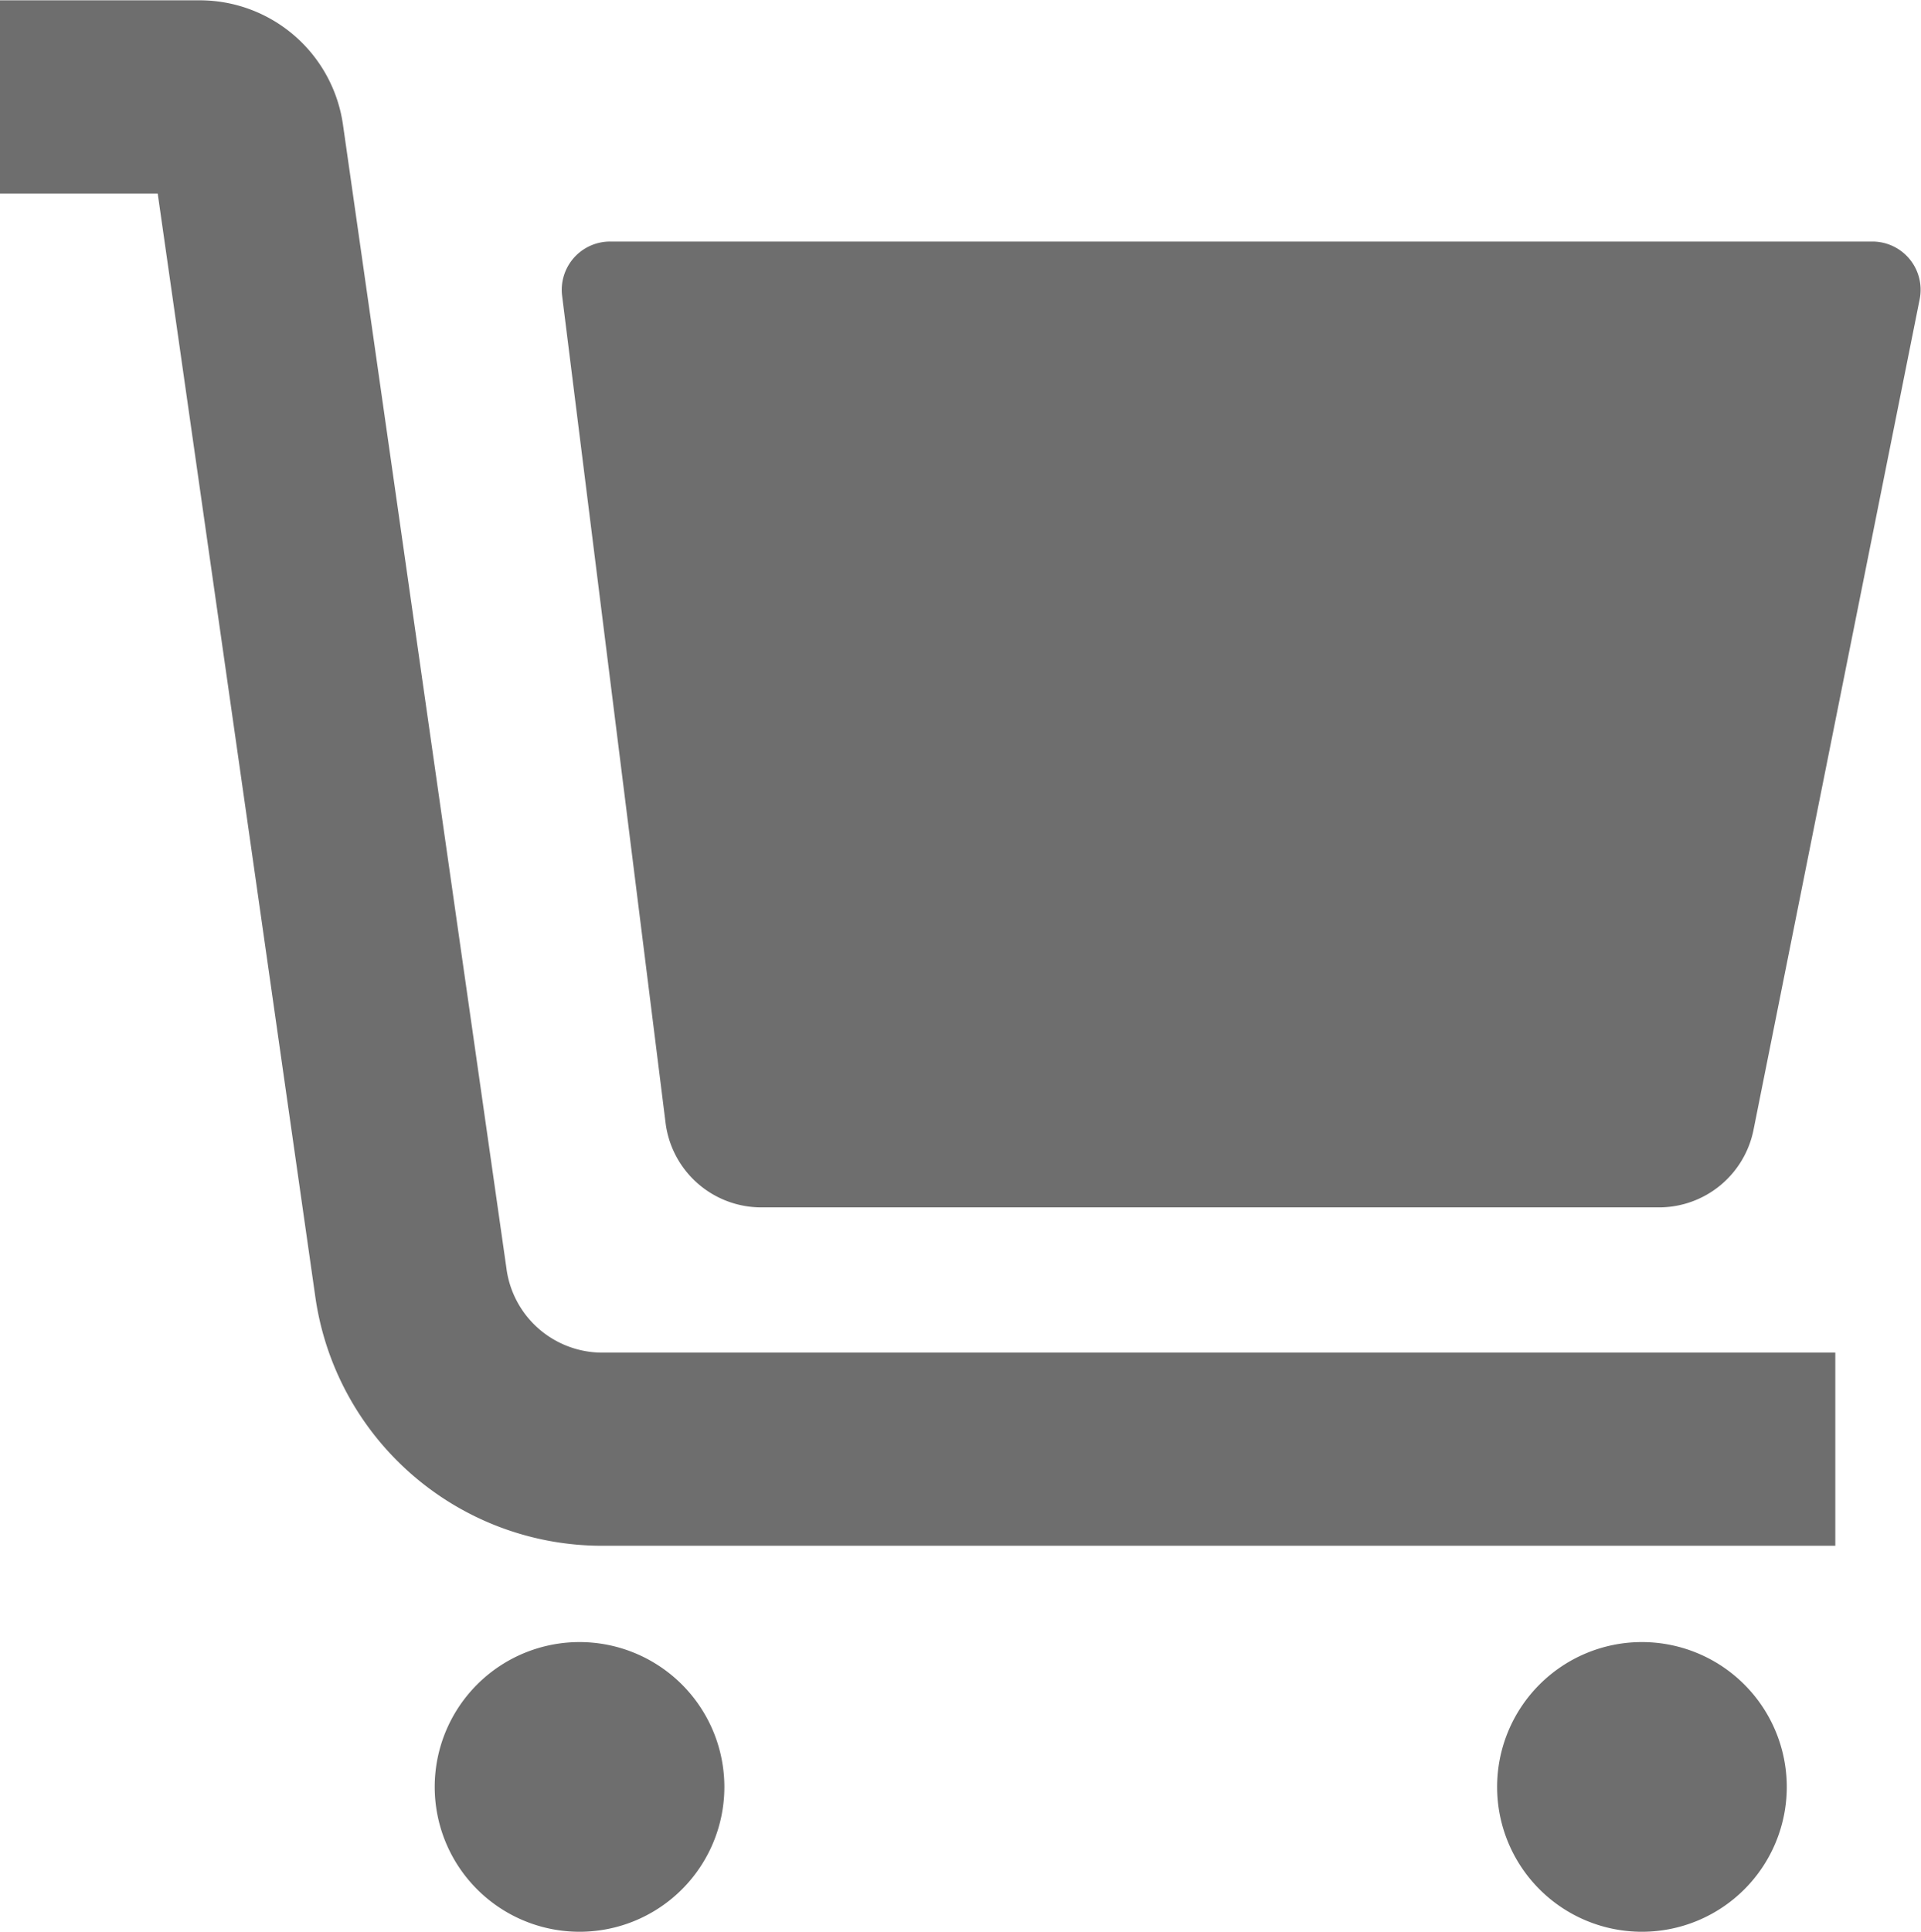 <svg xmlns="http://www.w3.org/2000/svg" width="24.459" height="24.594" viewBox="0 0 24.459 24.594">
  <path id="路径_1522" data-name="路径 1522" d="M350.715,400.083h11.433a1.228,1.228,0,0,0,1.2-.989l2.115-10.572a.614.614,0,0,0-.6-.735H348.79a.615.615,0,0,0-.612.69l1.317,10.528A1.229,1.229,0,0,0,350.715,400.083Zm-3.244.789L345.388,386.3a1.843,1.843,0,0,0-1.825-1.584h-2.542v2.46h2.008l2.007,14.047a3.689,3.689,0,0,0,3.653,3.168h15.7v-2.459h-15.7A1.232,1.232,0,0,1,347.471,400.873Zm.929,4.745a1.844,1.844,0,1,0,1.844,1.843A1.845,1.845,0,0,0,348.4,405.617Zm13.526,0a1.844,1.844,0,1,0,1.845,1.843A1.845,1.845,0,0,0,361.926,405.617Z" transform="translate(-341.021 -384.712)" fill="#6e6e6e"/>
</svg>
